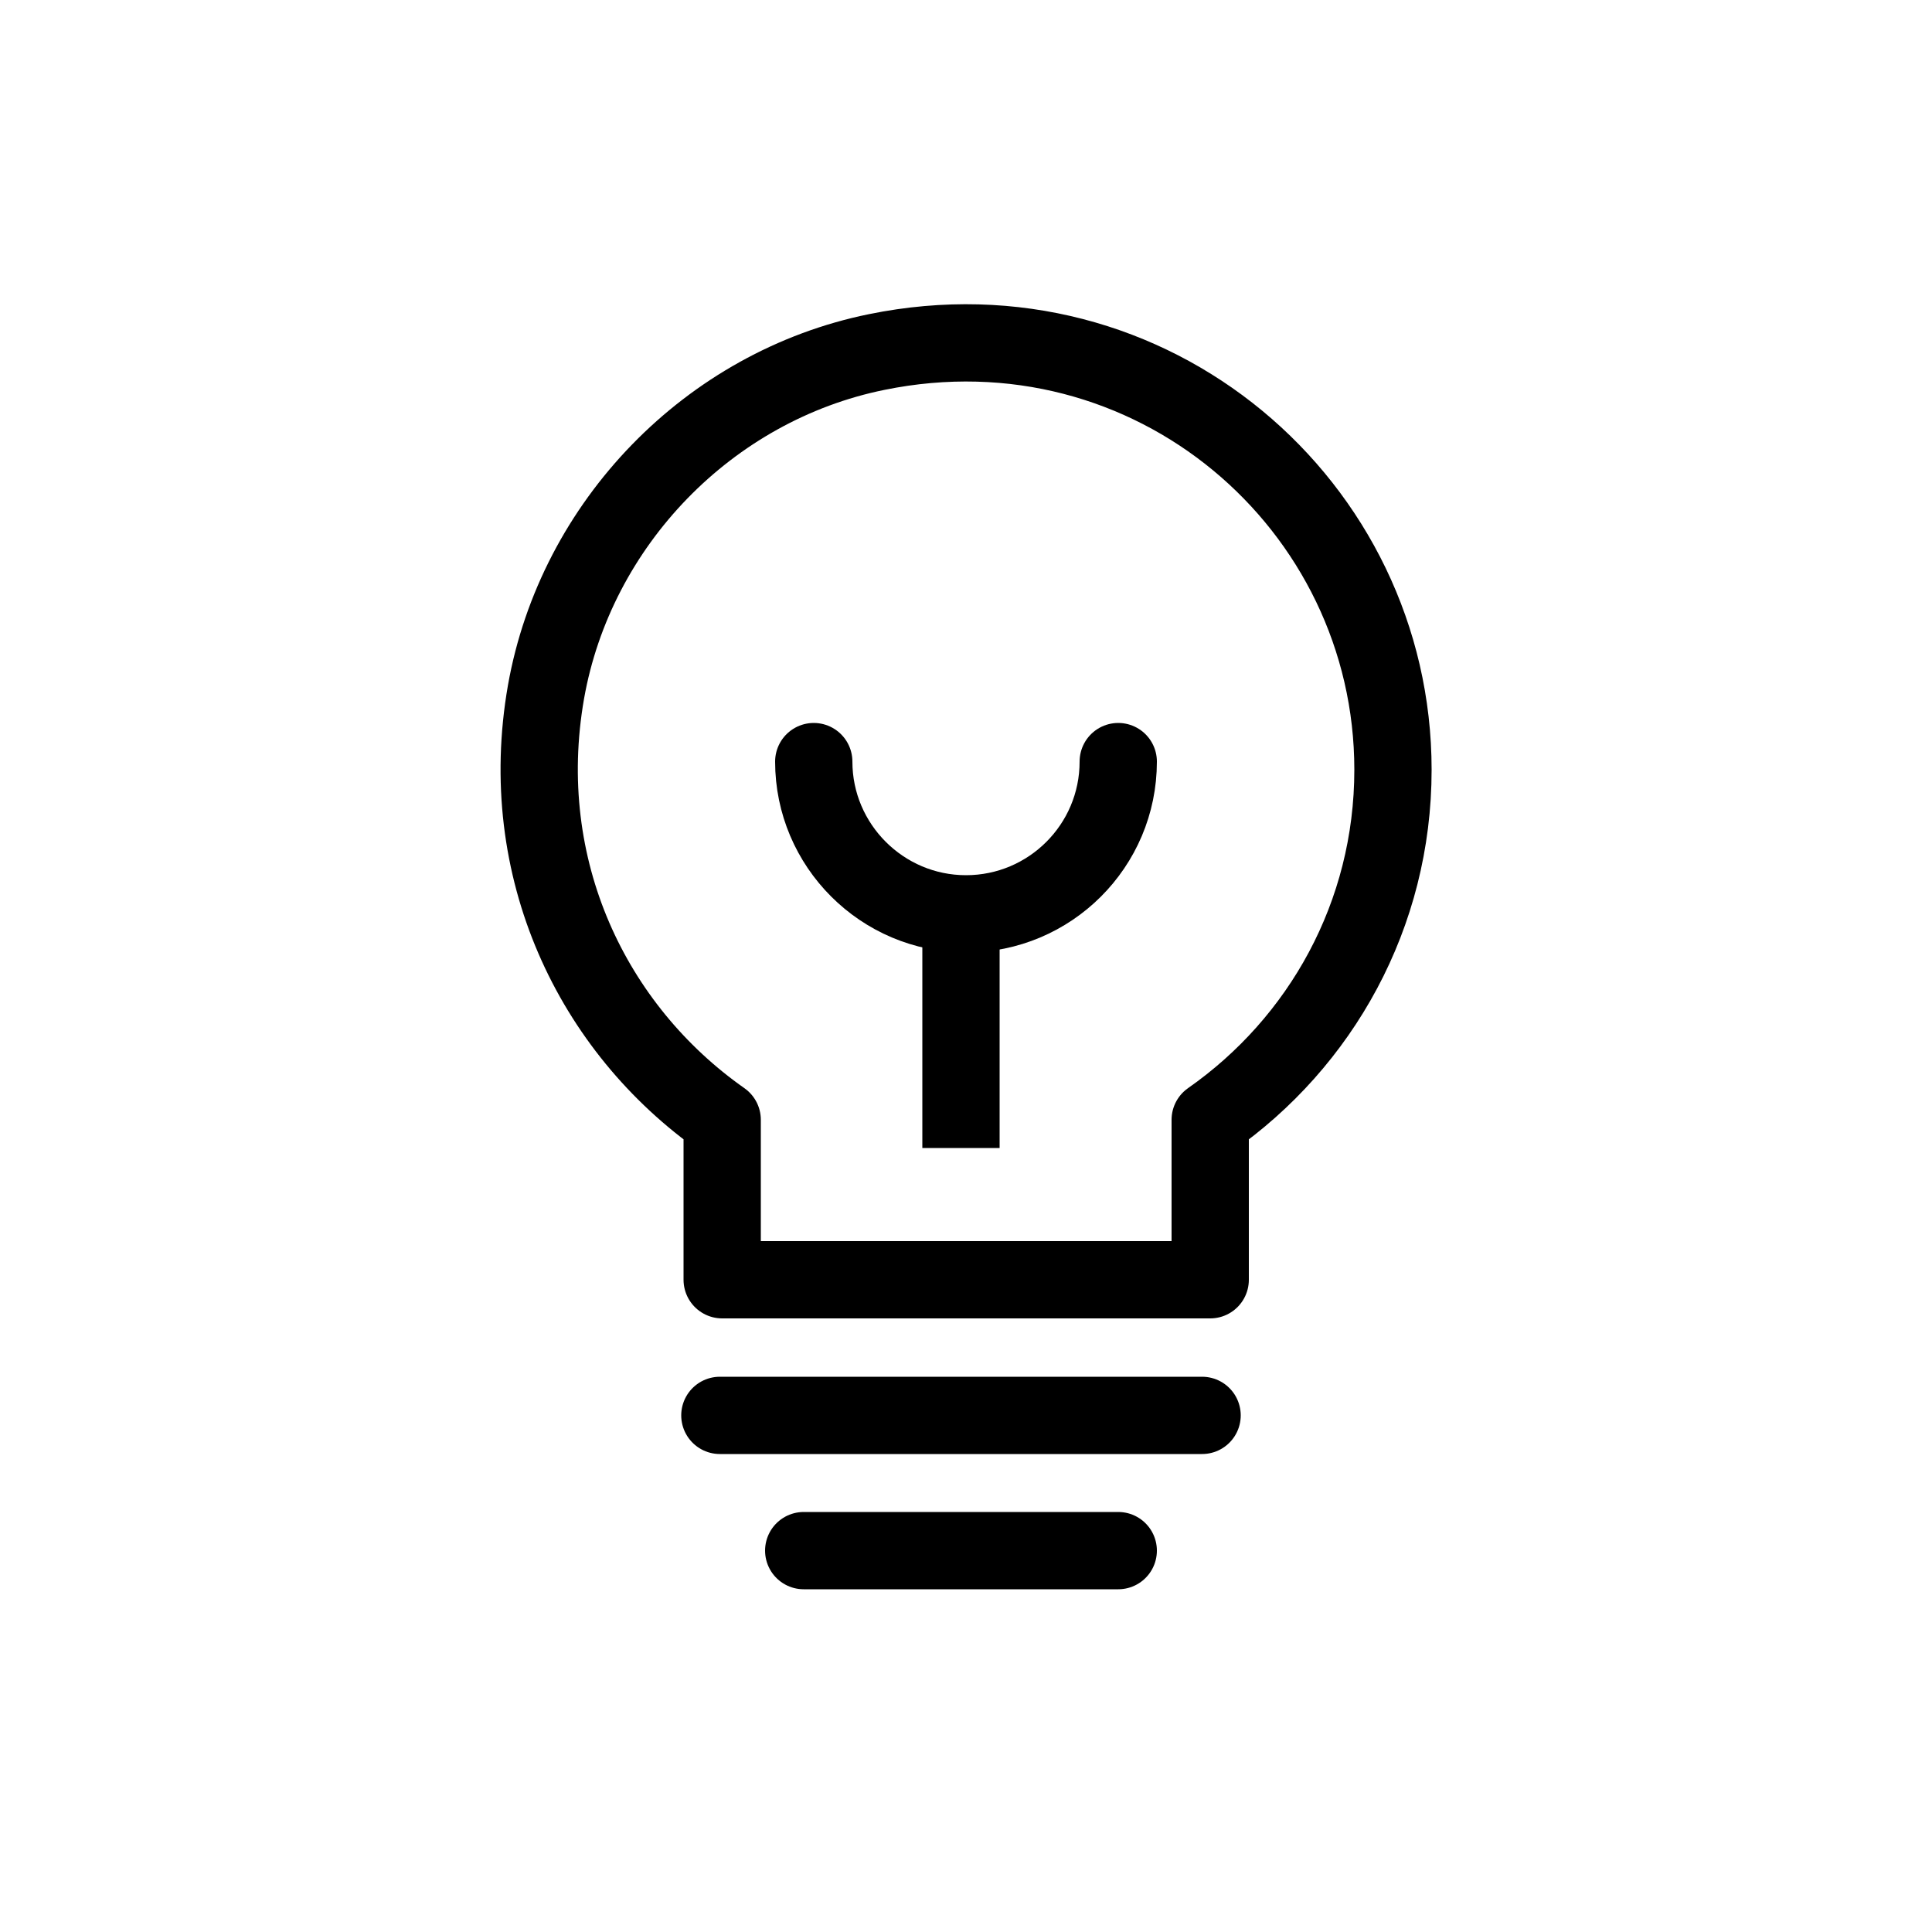 <?xml version="1.0" encoding="UTF-8"?><svg id="a" xmlns="http://www.w3.org/2000/svg" viewBox="0 0 50 50"><defs><style>.b{stroke-linecap:round;}.b,.c{fill:none;stroke:#000;stroke-linejoin:round;stroke-width:2px;}</style></defs><path class="b" d="M22.69,9.11c-4.34,.88-7.79,4.44-8.56,8.8-.8,4.57,1.2,8.71,4.56,11.07v4.14h12.63v-4.14c2.86-2,4.73-5.3,4.73-9.06,0-6.85-6.26-12.26-13.36-10.81Z"/><line class="b" x1="18.63" y1="36.63" x2="31.11" y2="36.63"/><line class="b" x1="20.8" y1="40.13" x2="28.94" y2="40.13"/><line class="c" x1="24.87" y1="29.71" x2="24.87" y2="23.65"/><path class="b" d="M28.94,19.71c0,2.18-1.77,3.94-3.94,3.94s-3.94-1.77-3.94-3.94"/></svg>